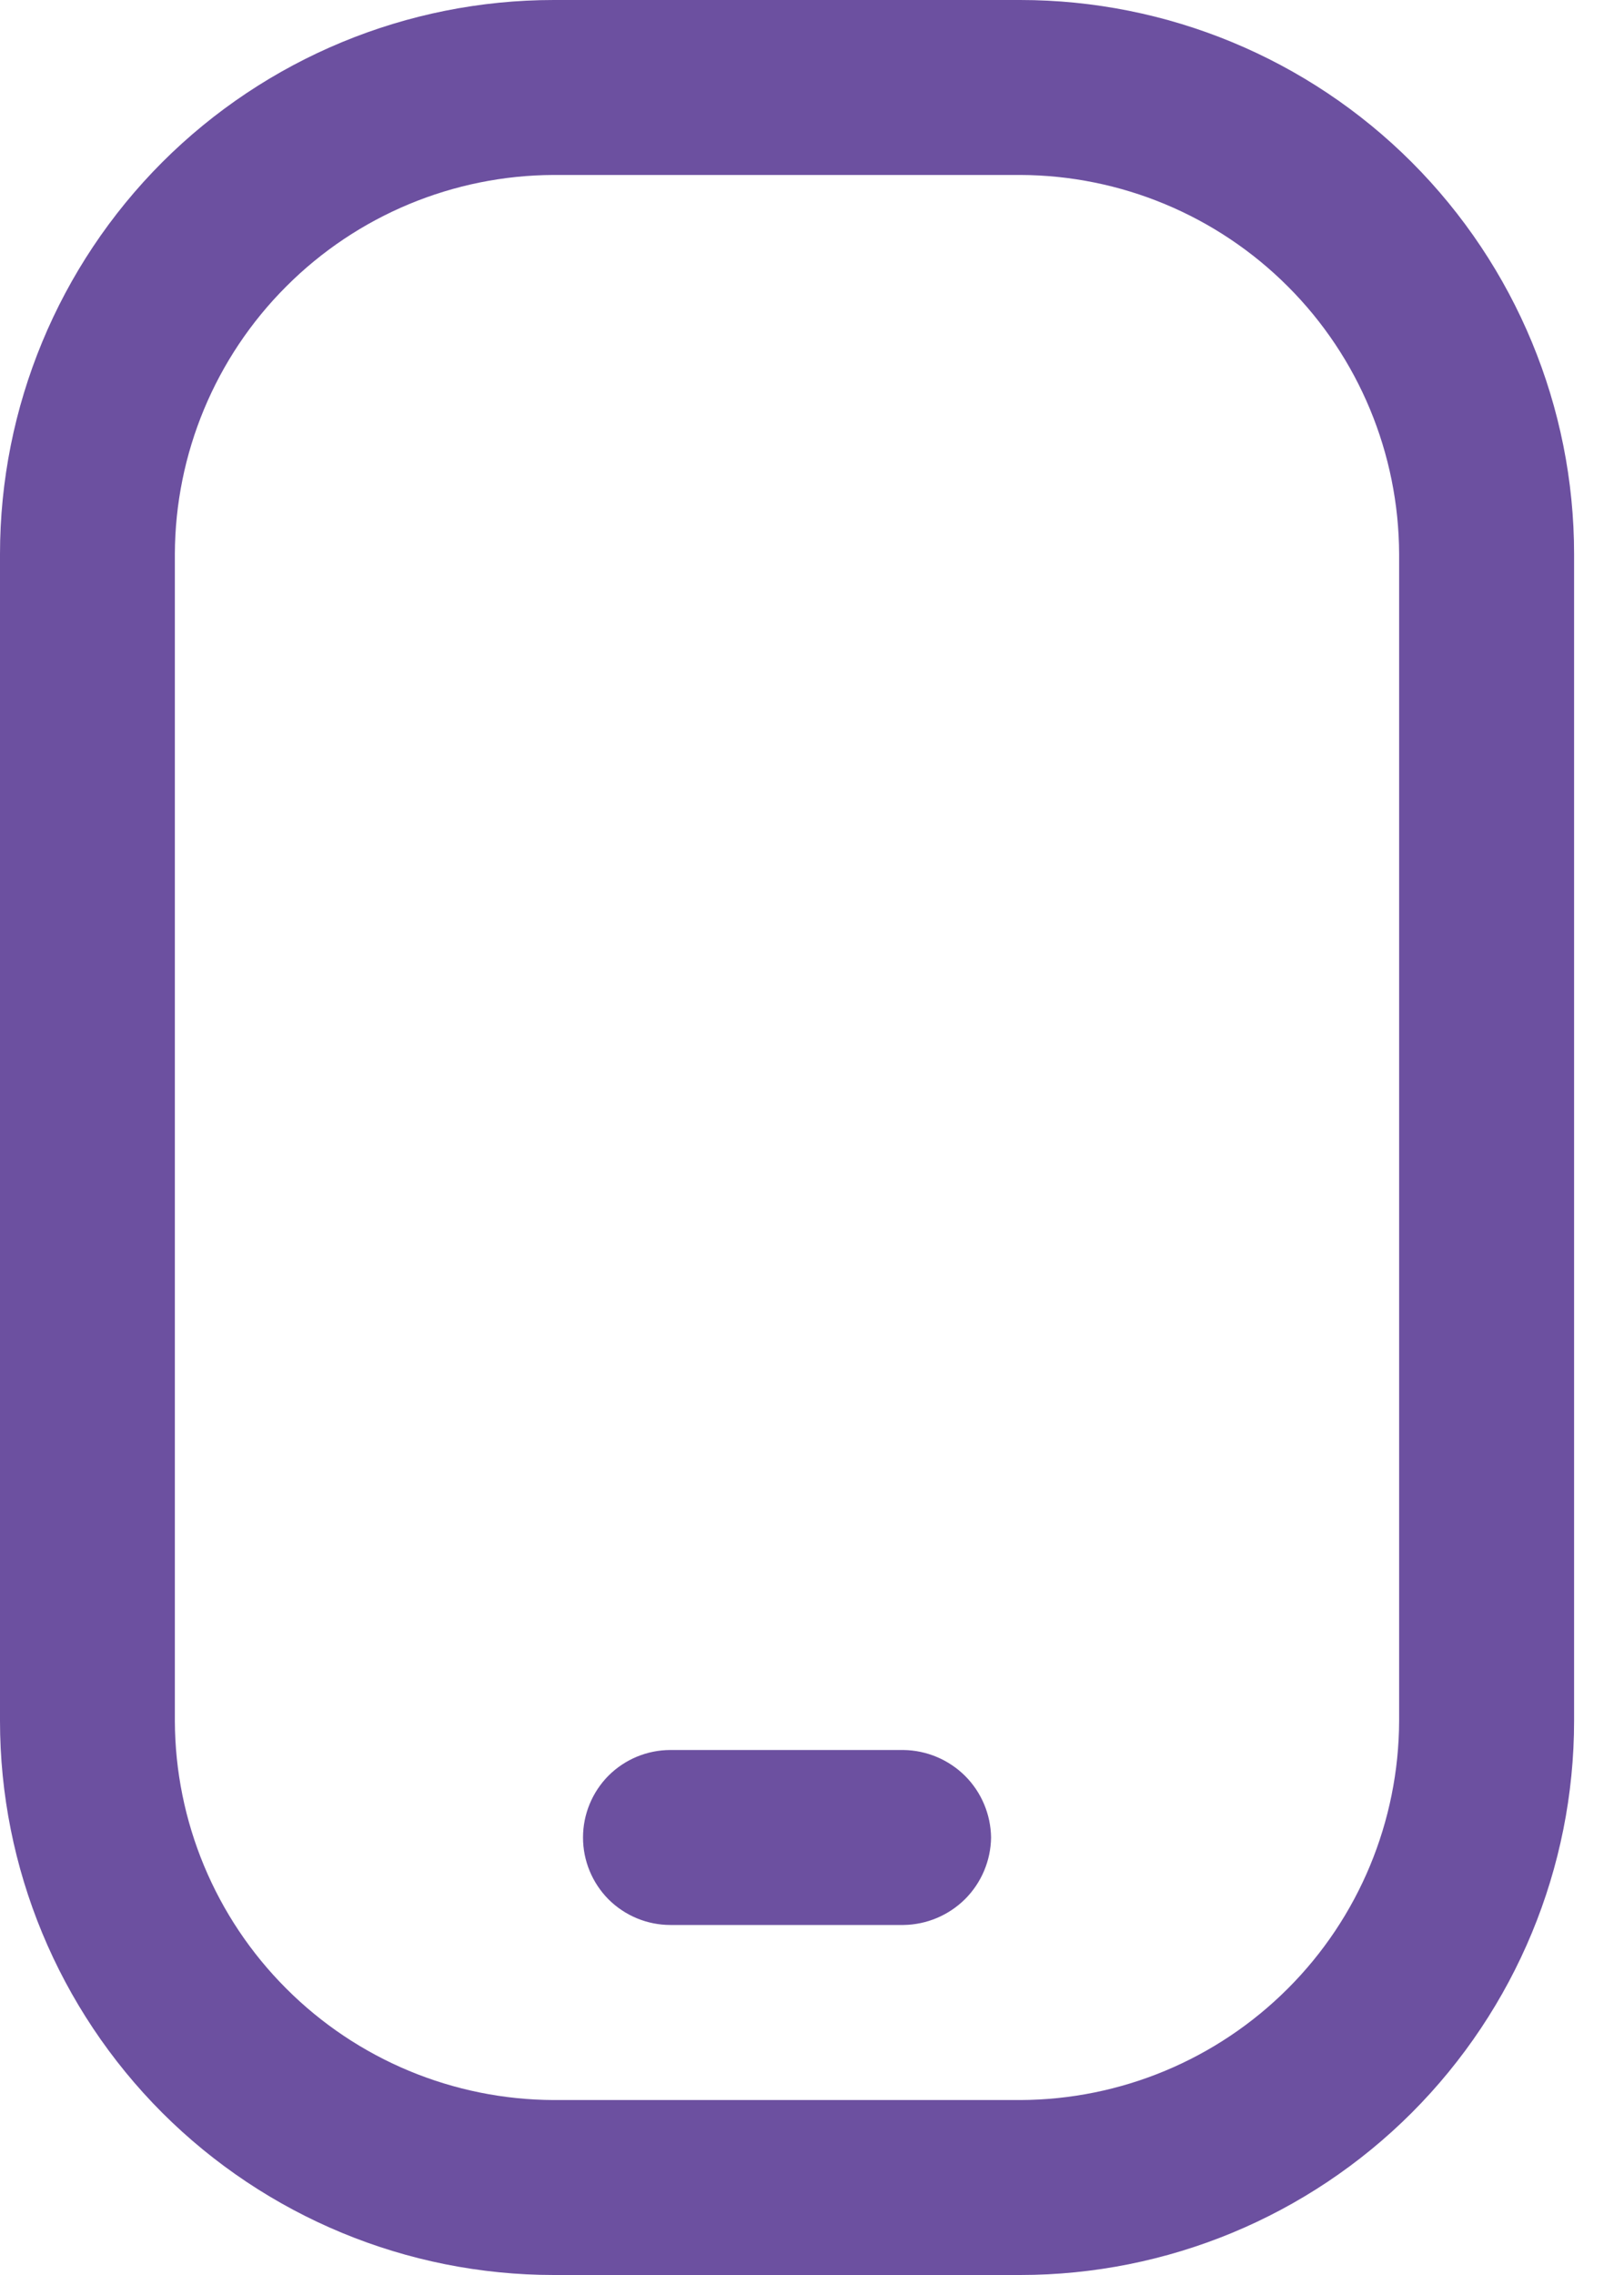 <?xml version="1.0" encoding="UTF-8"?> <svg xmlns="http://www.w3.org/2000/svg" width="15" height="21" viewBox="0 0 15 21" fill="none"><path d="M9.423 0H5.115C3.759 0 2.458 0.539 1.498 1.498C0.539 2.458 0 3.759 0 5.115V15.885C0 17.241 0.539 18.542 1.498 19.502C2.458 20.461 3.759 21 5.115 21H9.423C10.78 21 12.081 20.461 13.04 19.502C13.999 18.542 14.539 17.241 14.539 15.885V5.115C14.539 3.759 13.999 2.458 13.04 1.498C12.081 0.539 10.78 0 9.423 0V0ZM12.923 15.885C12.92 16.812 12.551 17.701 11.895 18.356C11.239 19.012 10.351 19.382 9.423 19.385H5.115C4.188 19.382 3.299 19.012 2.644 18.356C1.988 17.701 1.618 16.812 1.615 15.885V5.115C1.618 4.188 1.988 3.299 2.644 2.644C3.299 1.988 4.188 1.618 5.115 1.615H9.423C10.351 1.618 11.239 1.988 11.895 2.644C12.551 3.299 12.92 4.188 12.923 5.115V15.885ZM9.154 16.962C9.151 17.175 9.065 17.379 8.914 17.53C8.763 17.68 8.559 17.766 8.346 17.769H6.192C5.978 17.769 5.773 17.684 5.621 17.533C5.47 17.381 5.385 17.176 5.385 16.962C5.385 16.747 5.47 16.542 5.621 16.39C5.773 16.239 5.978 16.154 6.192 16.154H8.346C8.559 16.157 8.763 16.243 8.914 16.393C9.065 16.544 9.151 16.748 9.154 16.962Z" fill="#6C50A0"></path></svg> 